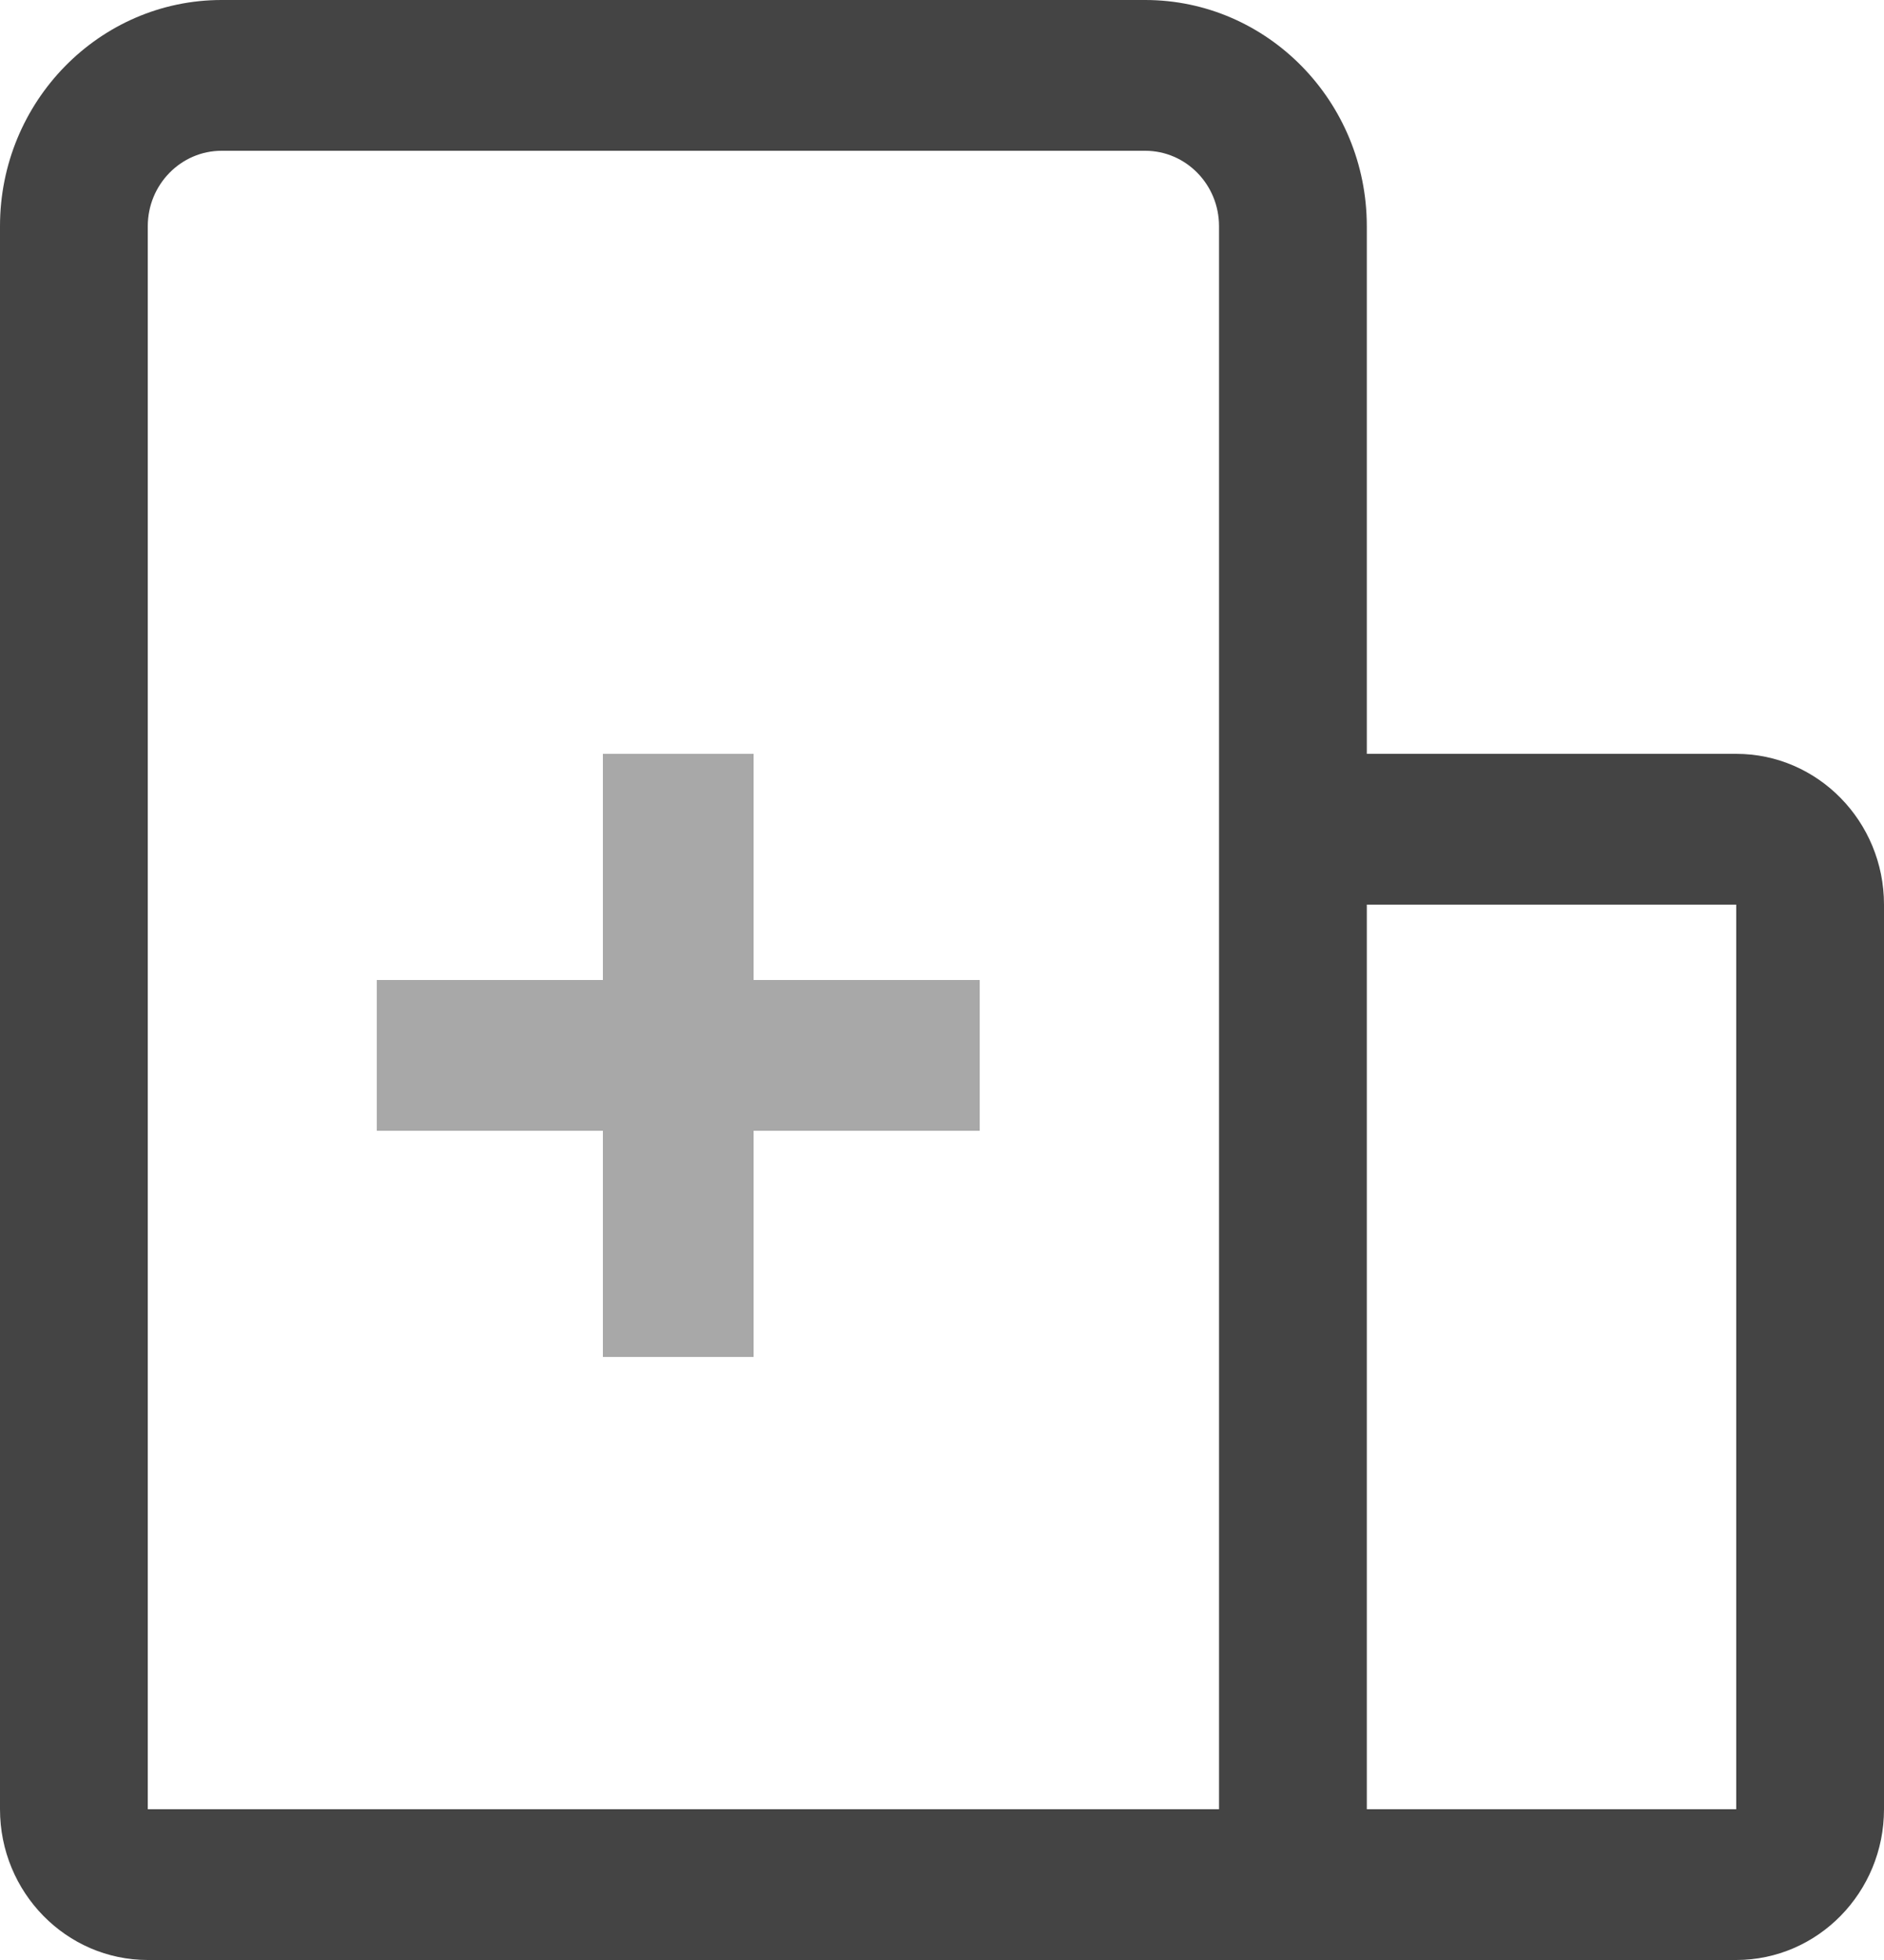 <?xml version="1.0" encoding="UTF-8"?>
<svg width="25px" height="26px" viewBox="0 0 25 26" version="1.1" xmlns="http://www.w3.org/2000/svg" xmlns:xlink="http://www.w3.org/1999/xlink">
    <!-- Generator: Sketch 50 (54983) - http://www.bohemiancoding.com/sketch -->
    <title>医院(1)</title>
    <desc>Created with Sketch.</desc>
    <defs></defs>
    <g id="Page-1" stroke="none" stroke-width="1" fill="none" fill-rule="evenodd">
        <g id="1首页（含部分划过）" transform="translate(-1143, -622)" fill-rule="nonzero">
            <g id="医院(1)" transform="translate(1143, 622)">
                <path d="M23.039,26 L1.961,26 C0.879,26 0,25.103 0,24 L0,3 C0,1.346 1.319,0 2.941,0 L15.196,0 C16.818,0 18.137,1.346 18.137,3 L18.137,10 L23.039,10 C24.121,10 25,10.897 25,12 L25,24 C25,25.103 24.121,26 23.039,26 Z M18.137,24 L23.039,24 L23.039,12 L18.137,12 L18.137,24 Z M2.941,2 C2.401,2 1.961,2.448 1.961,3 L1.961,24 L16.176,24 L16.176,3 C16.176,2.448 15.737,2 15.196,2 L2.941,2 Z" id="Shape" fill="#444444"></path>
                <polygon id="Shape" fill="#A8A8A8" points="13 13 10 13 10 10 8 10 8 13 5 13 5 15 8 15 8 18 10 18 10 15 13 15"></polygon>
            </g>
        </g>
    </g>
</svg>